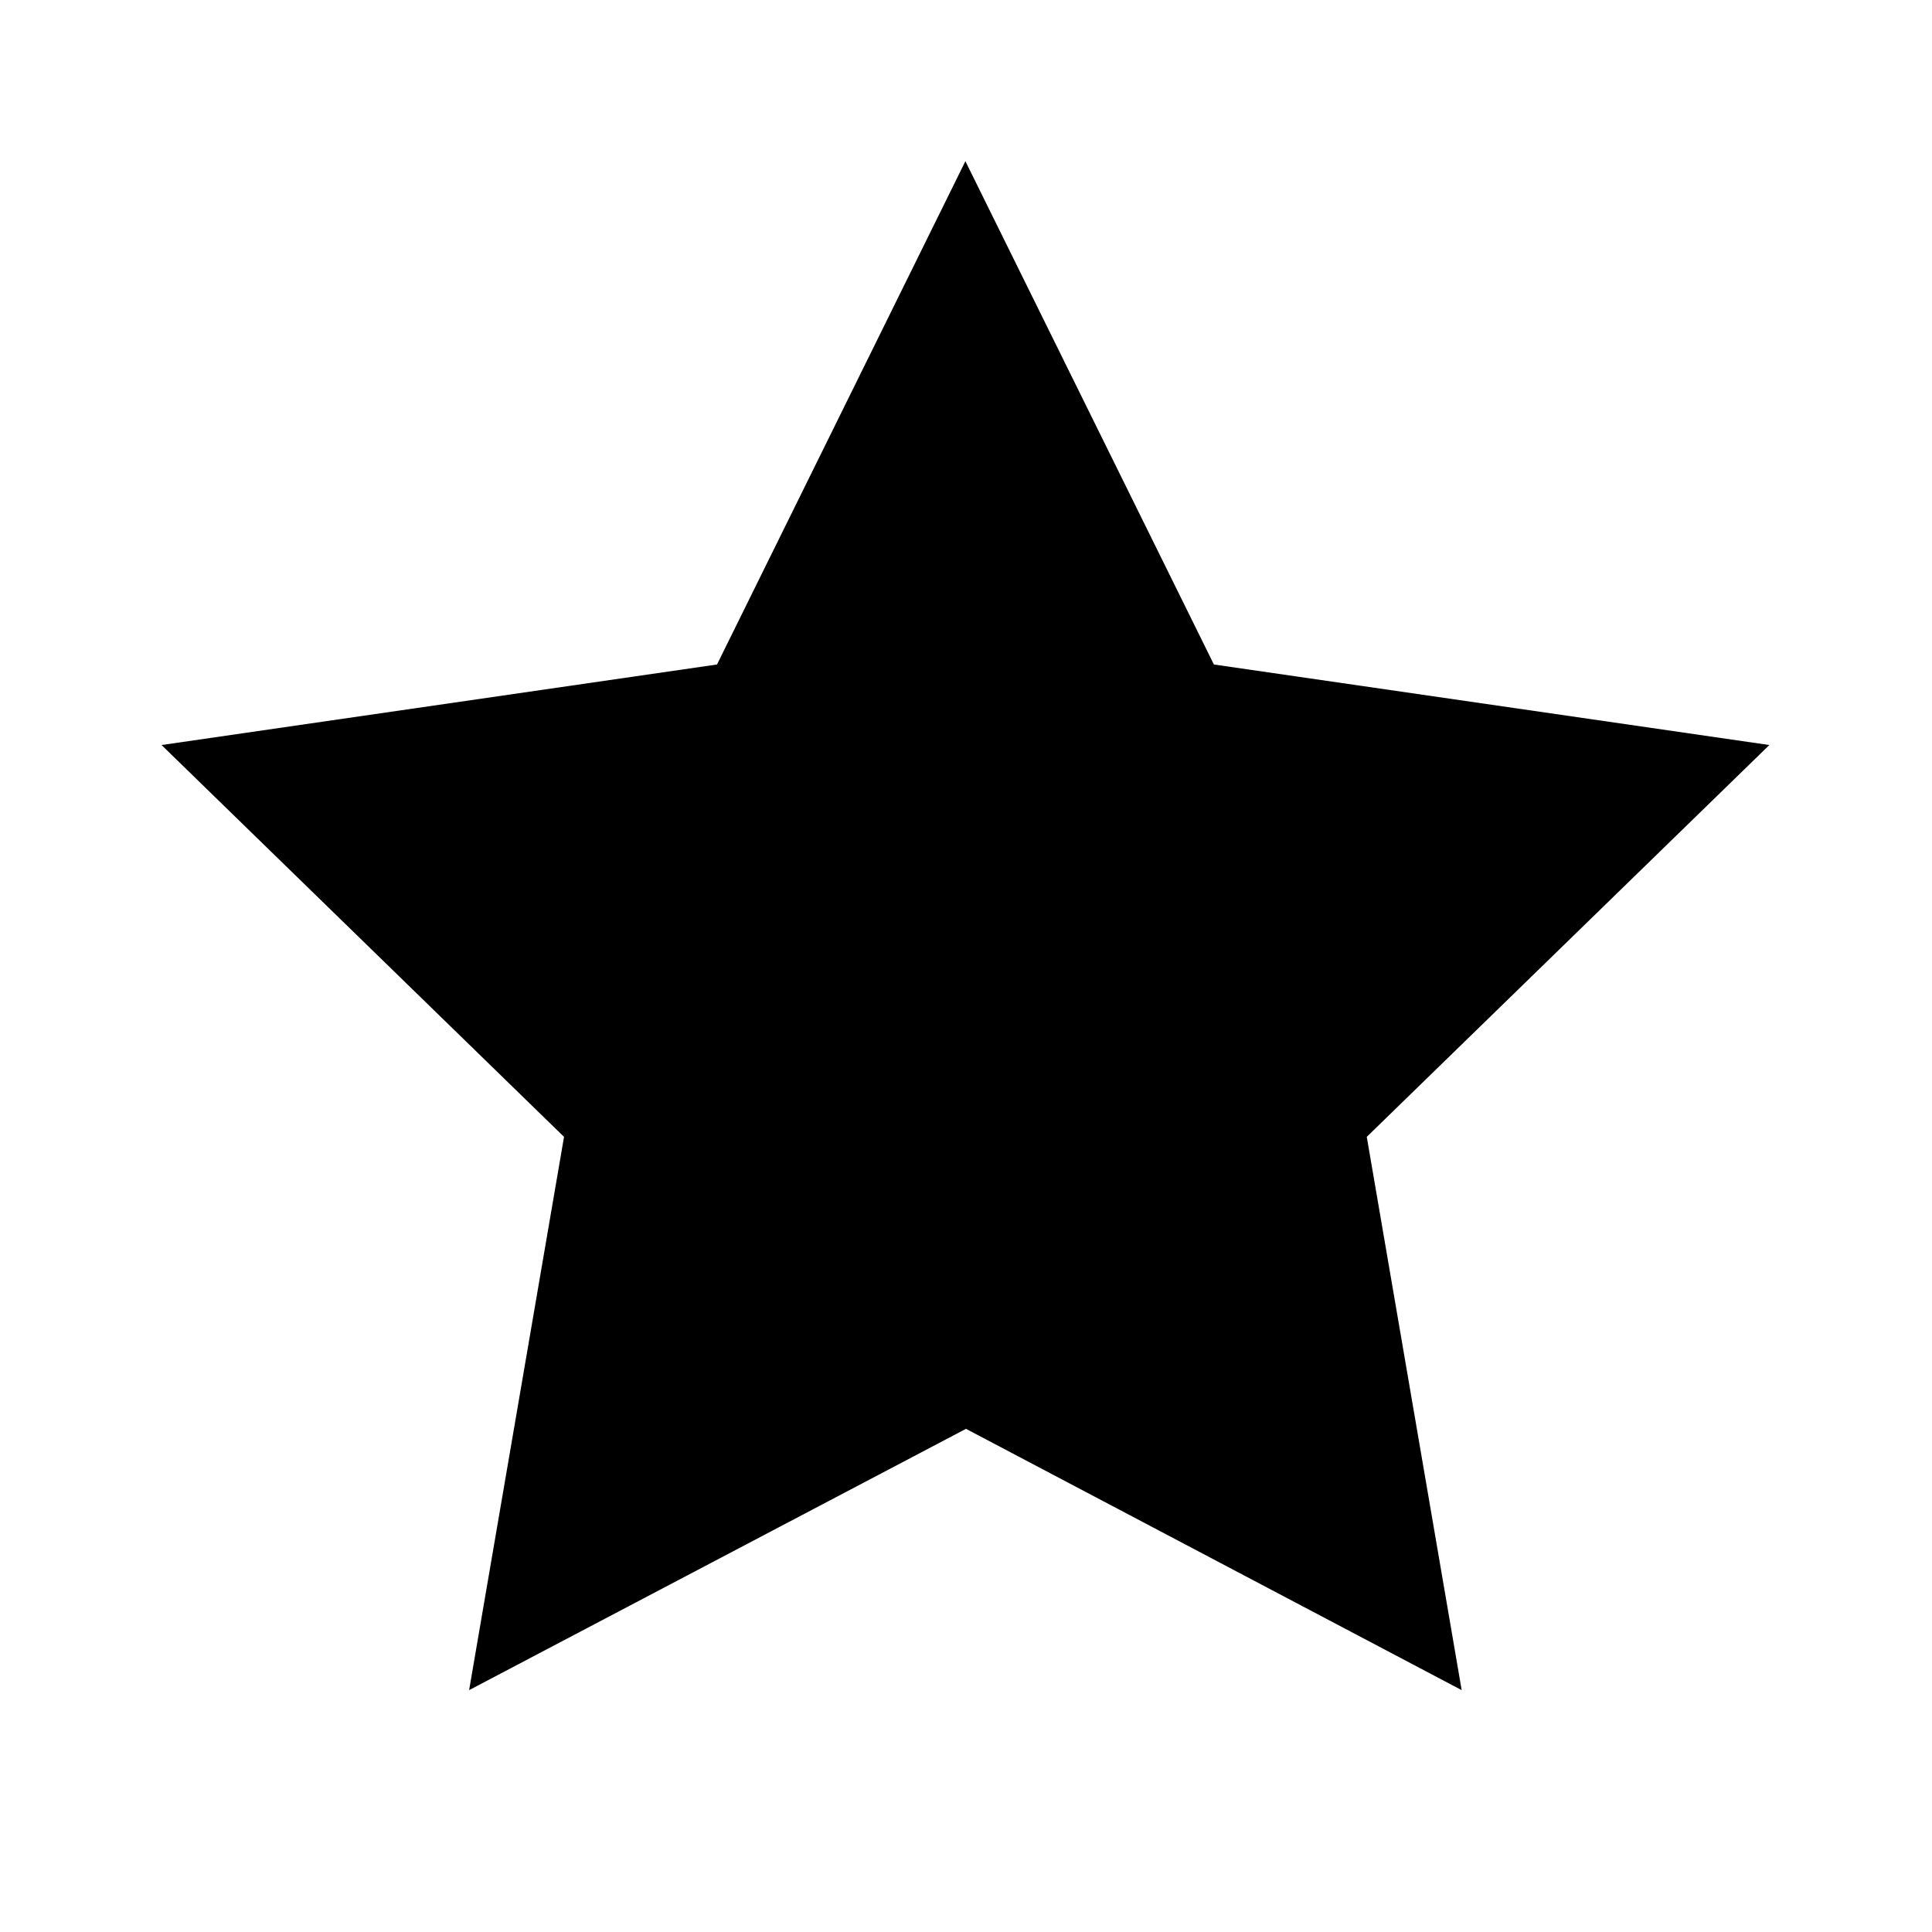 <?xml version="1.0" encoding="UTF-8"?> <svg xmlns="http://www.w3.org/2000/svg" width="16" height="16" viewBox="0 0 16 16" fill="none"><path d="M8 11.833L3.885 13.997L4.671 9.415L1.338 6.17L5.938 5.503L7.995 1.335L10.053 5.503L14.653 6.17L11.319 9.415L12.105 13.997L8 11.833Z" fill="black"></path></svg> 